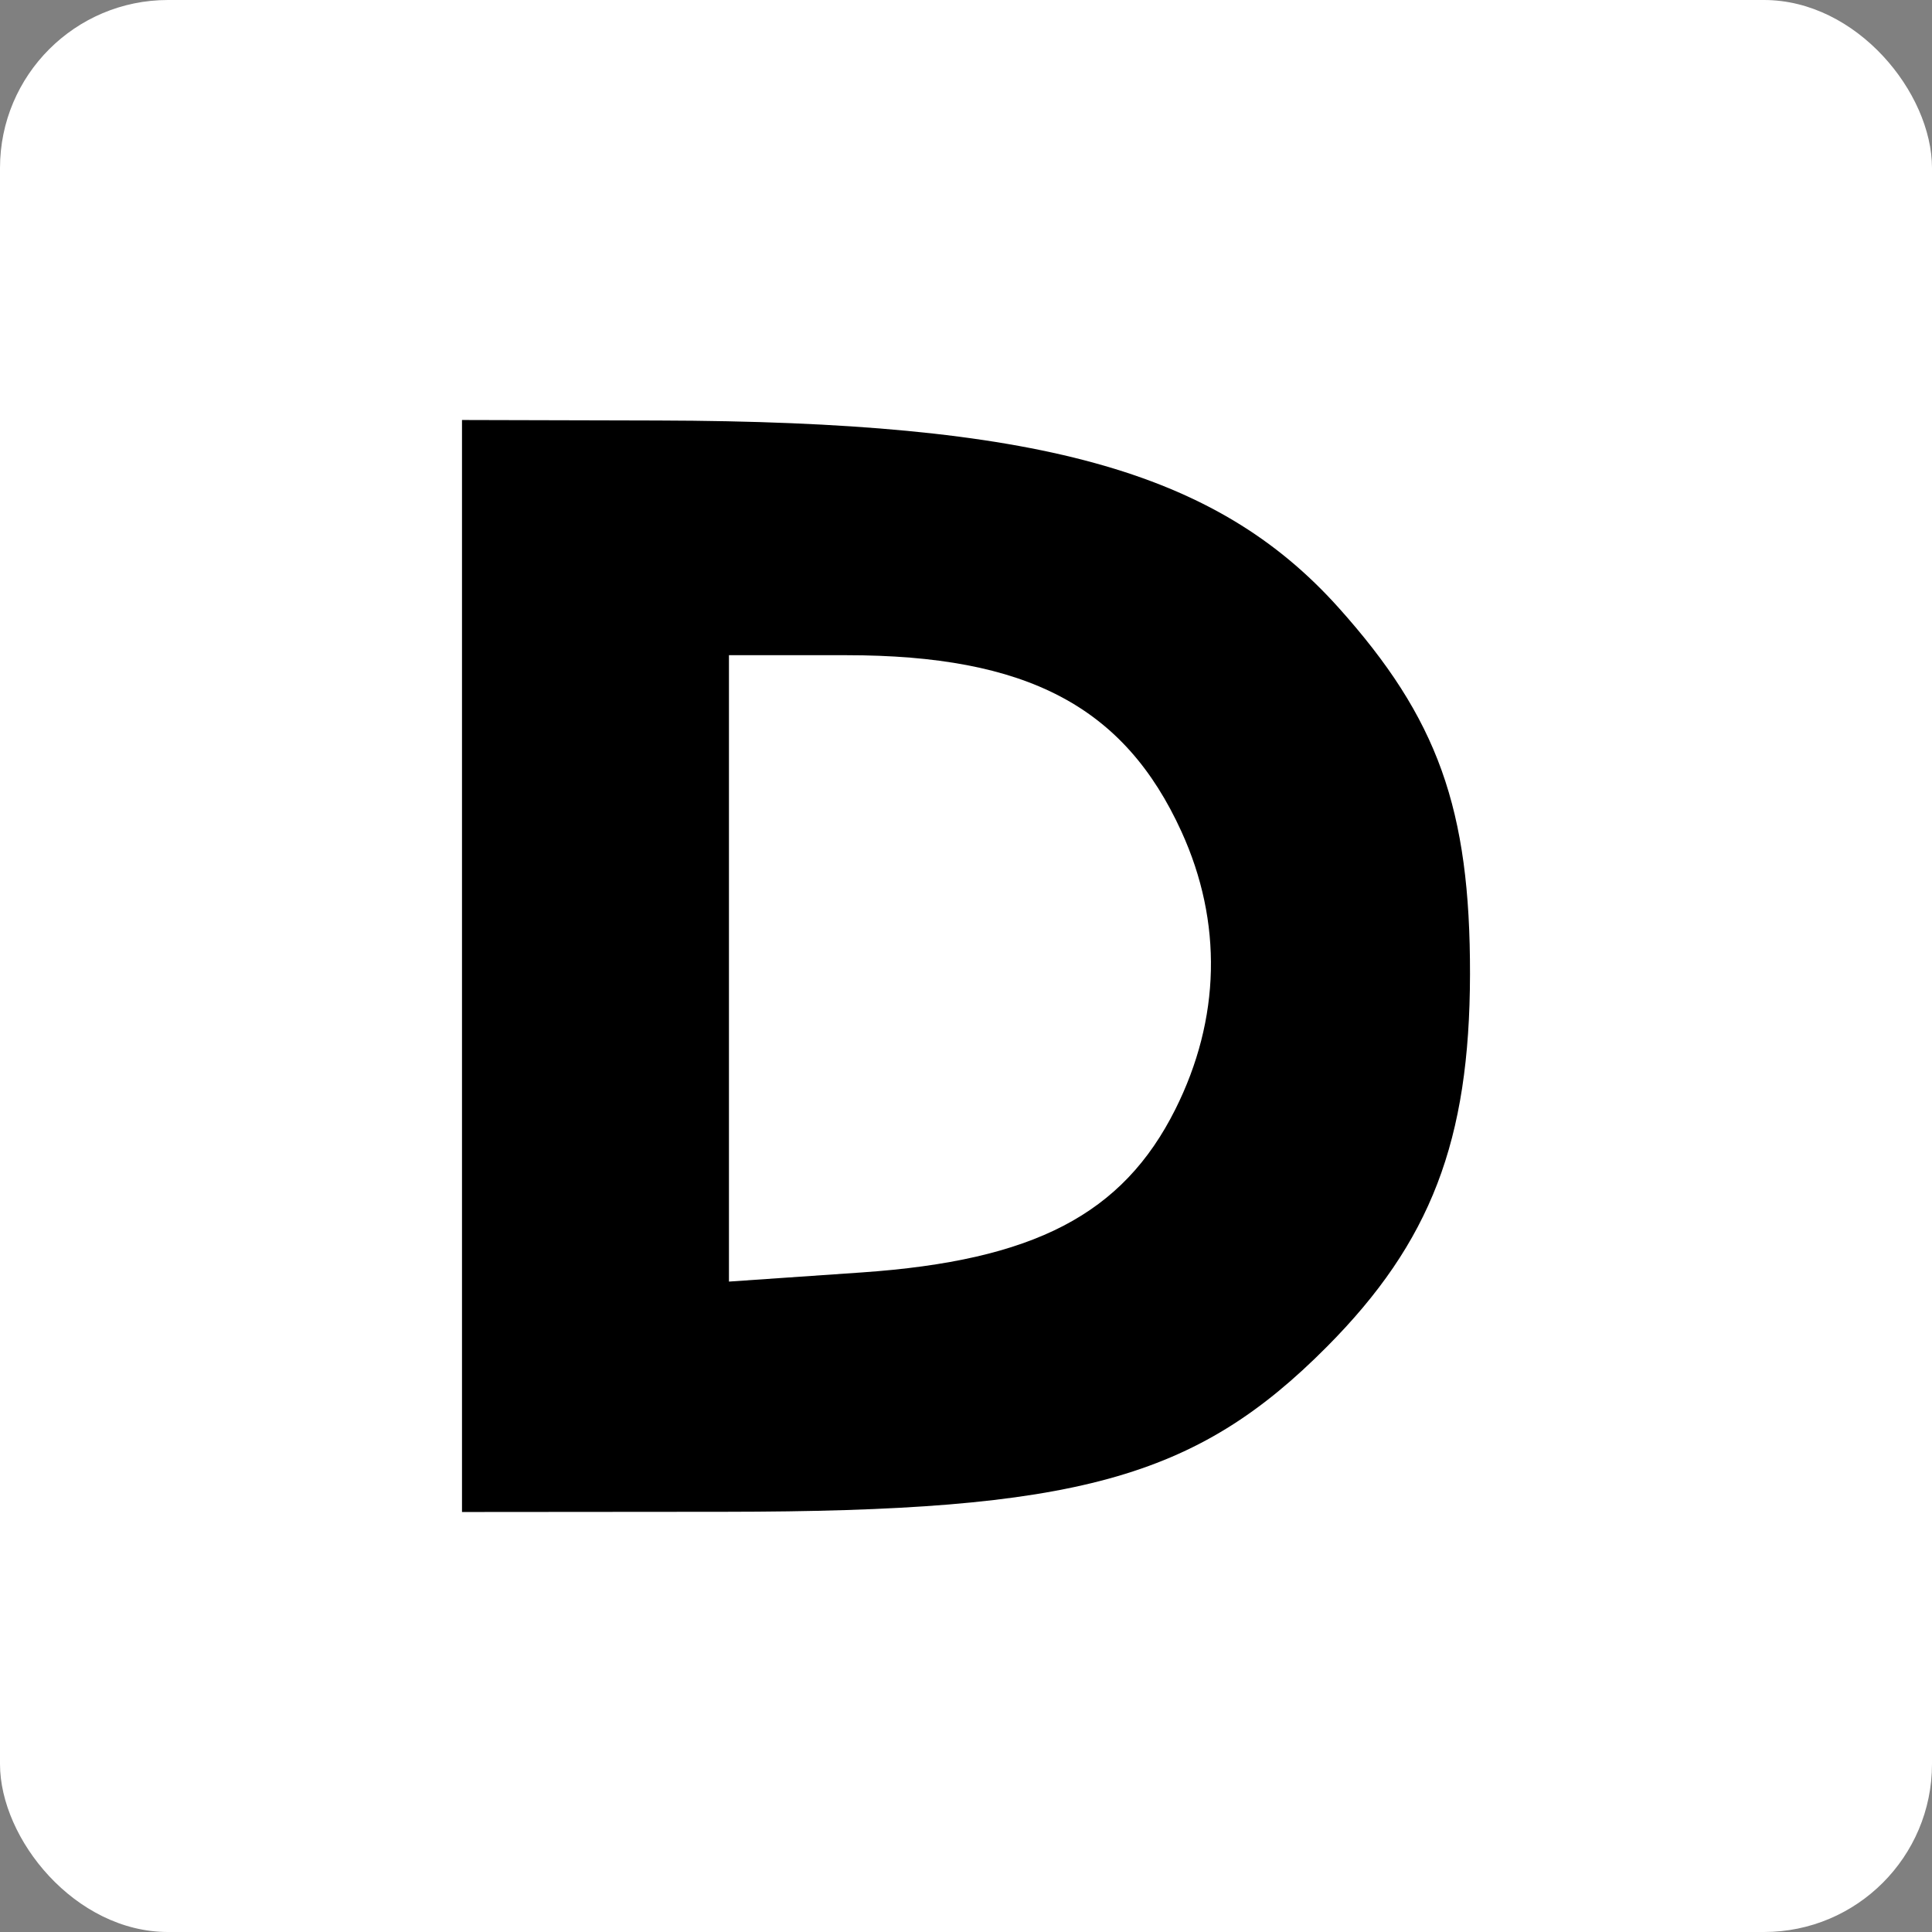 <?xml version="1.0" encoding="UTF-8"?>
<svg width="46px" height="46px" viewBox="0 0 46 46" version="1.1" xmlns="http://www.w3.org/2000/svg" xmlns:xlink="http://www.w3.org/1999/xlink">
    <rect x="0" y="0" width="46" height="46" fill="#808080" stroke="none"/>
    <g id="Page-12" stroke="none" stroke-width="1" fill="none" fill-rule="evenodd">
        <g id="deskera">
            <rect id="bg" fill="#FFFFFF" fill-rule="nonzero" x="0" y="0" width="46" height="46" rx="4"></rect>
            <path d="M11,10 L15.668,10.012 C24.703,10.036 28.938,11.2 31.866,14.463 C34.236,17.104 35.007,19.255 35,23.2 C34.993,27.162 34.067,29.574 31.596,32.062 C28.467,35.212 25.636,35.989 17.257,35.995 L17.257,35.995 L11,36 L11,10 Z M20.15,15.6 L17.356,15.6 L17.356,30.514 L20.518,30.296 C24.618,30.013 26.731,28.914 27.983,26.415 C29.063,24.26 29.114,21.958 28.13,19.8 C26.77,16.818 24.455,15.6 20.15,15.6 Z" id="Combined-Shape" fill="#000000"></path>
        </g>
    </g>
</svg>